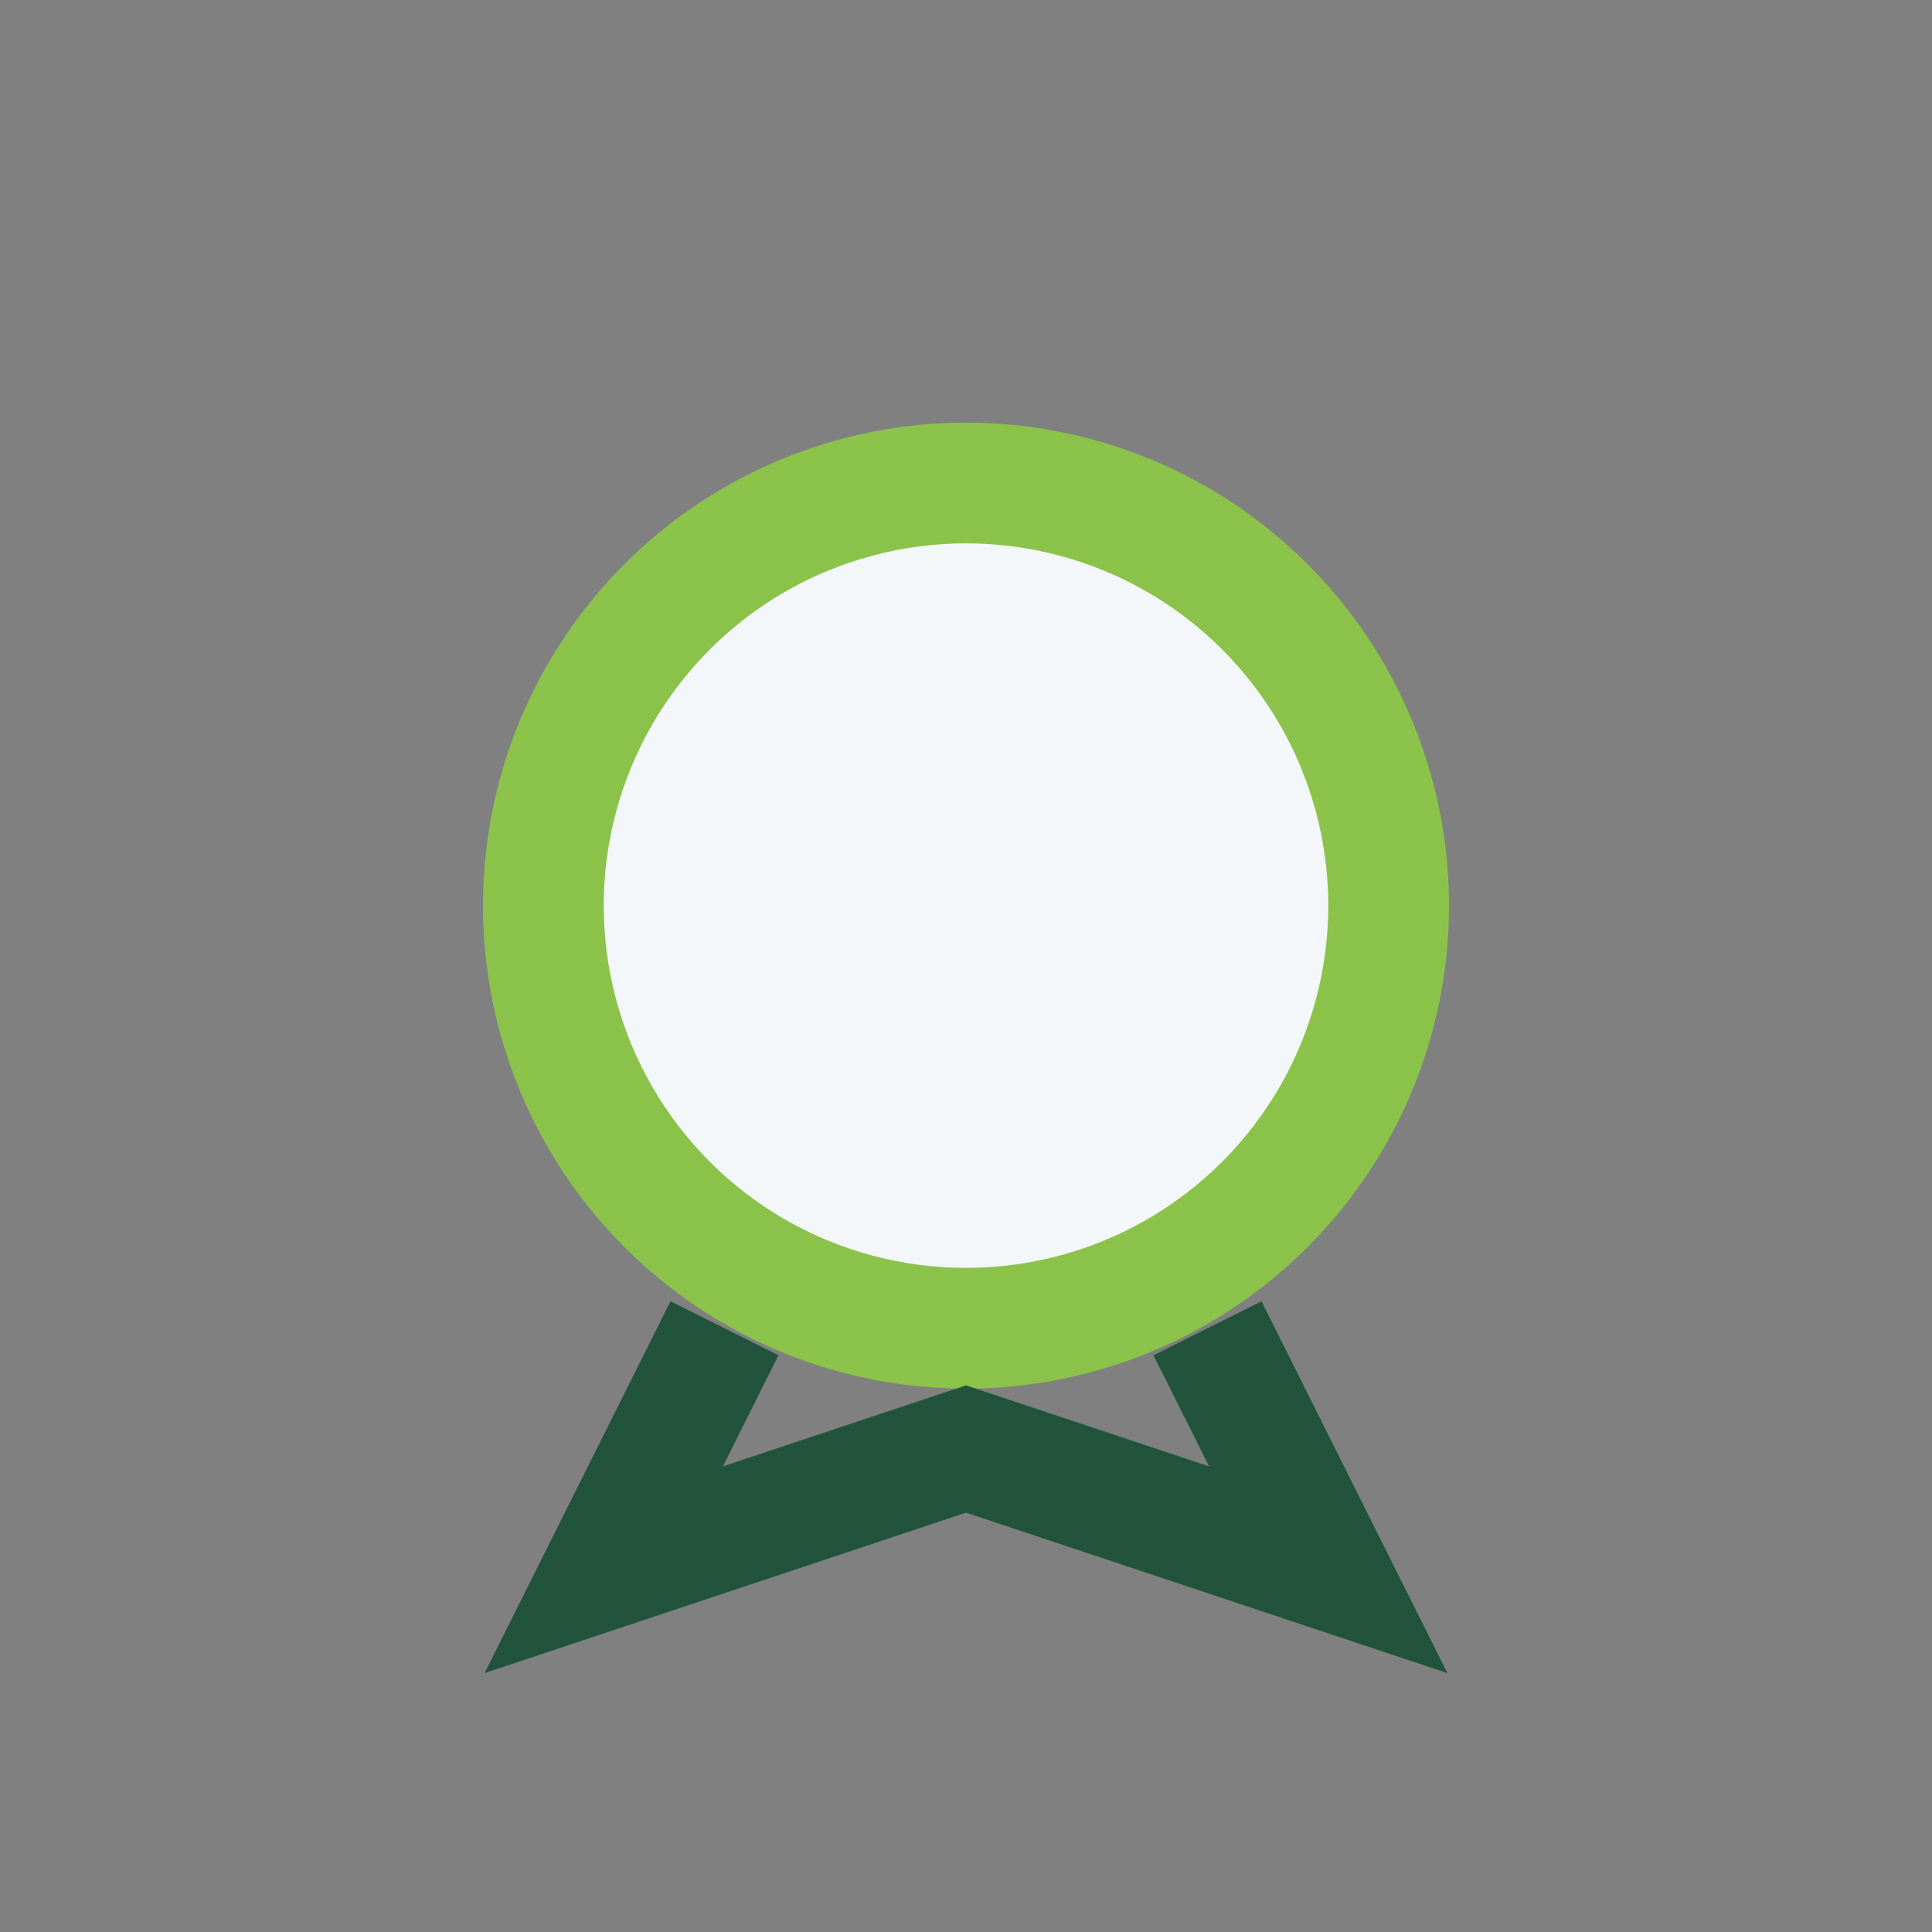 <?xml version="1.0" encoding="UTF-8"?>
<svg xmlns="http://www.w3.org/2000/svg" width="32" height="32" viewBox="0 0 32 32"><rect x="0" y="0" width="32" height="32" fill="#808080" stroke="none"/><circle cx="16" cy="15" r="7" fill="#F4F7FA" stroke="#8BC34A" stroke-width="2"/><path d="M12 22l-2 4 6-2 6 2-2-4" stroke="#22543D" stroke-width="2" fill="none"/></svg>